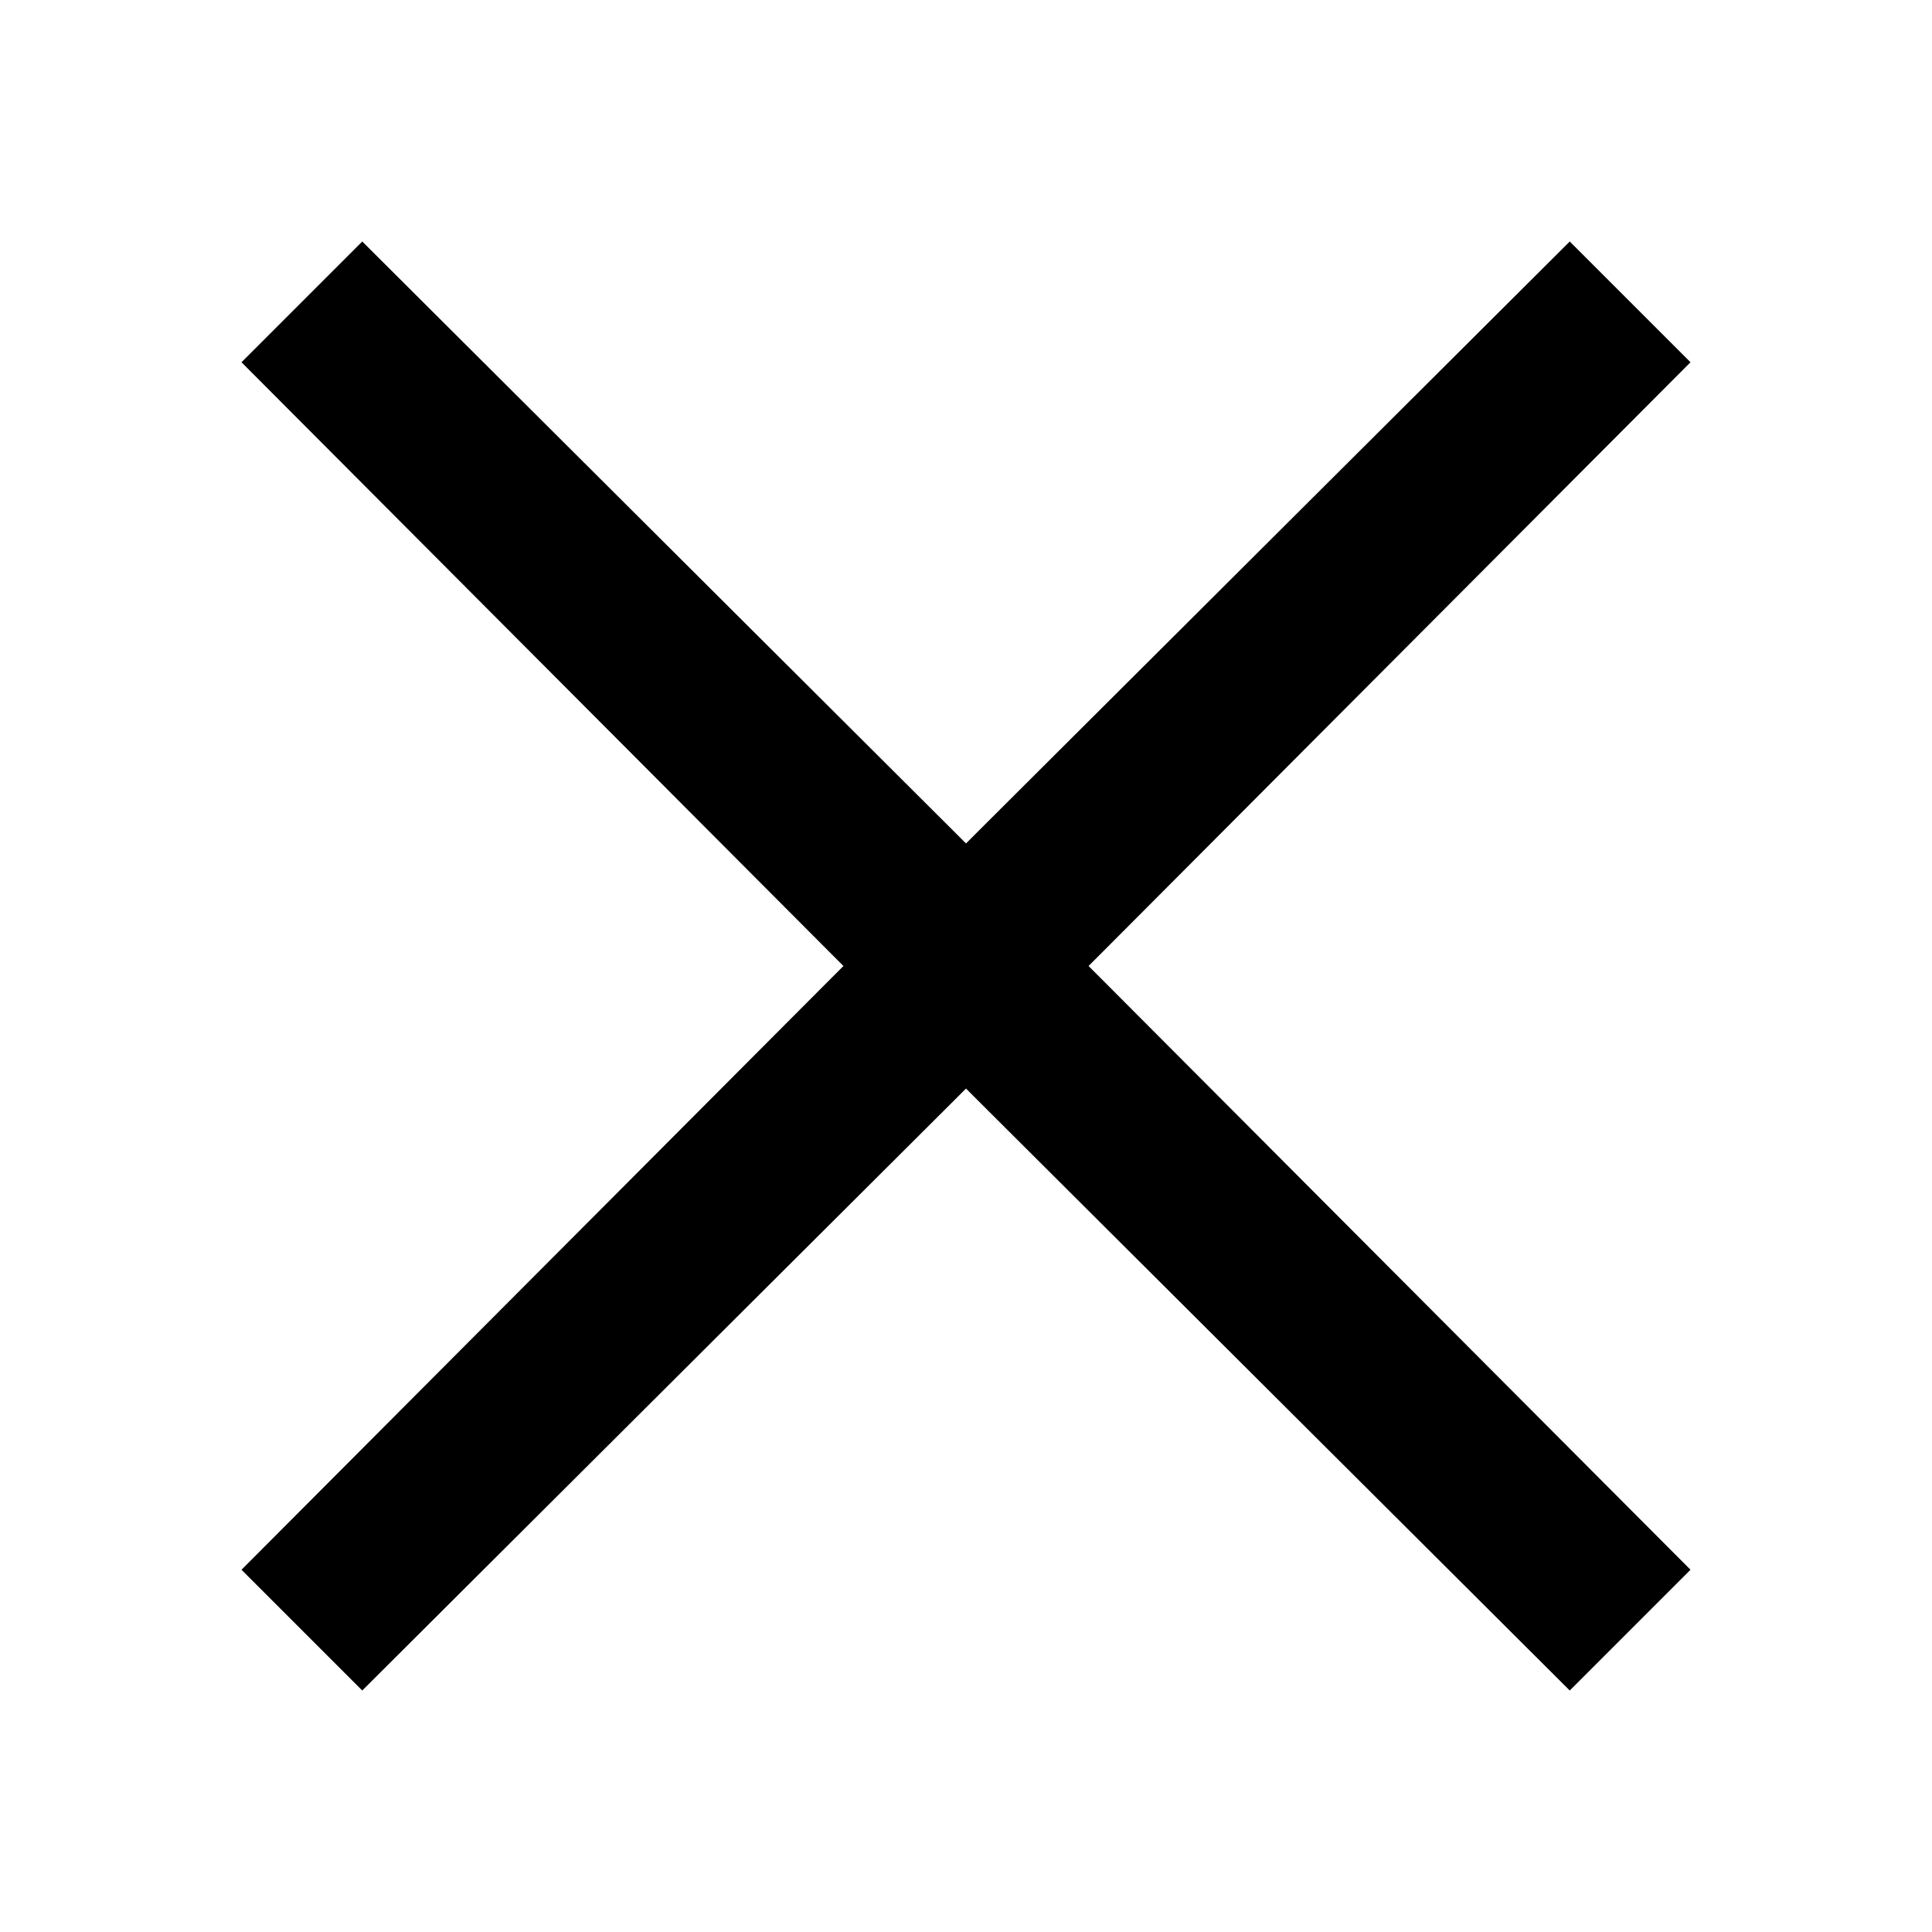 <svg id="svg_icon" width="16" height="16" viewBox="0 0 16 16" xmlns="http://www.w3.org/2000/svg">
<path d="M9.107 8.092L14 13L13 14L8.092 9.107L8 9.015L7.908 9.107L3 14L2 13L6.893 8.092L6.985 8L6.893 7.908L2 3L3 2L7.908 6.893L8 6.985L8.092 6.893L13 2L14 3L9.107 7.908L9.015 8L9.107 8.092Z"/>
</svg>

